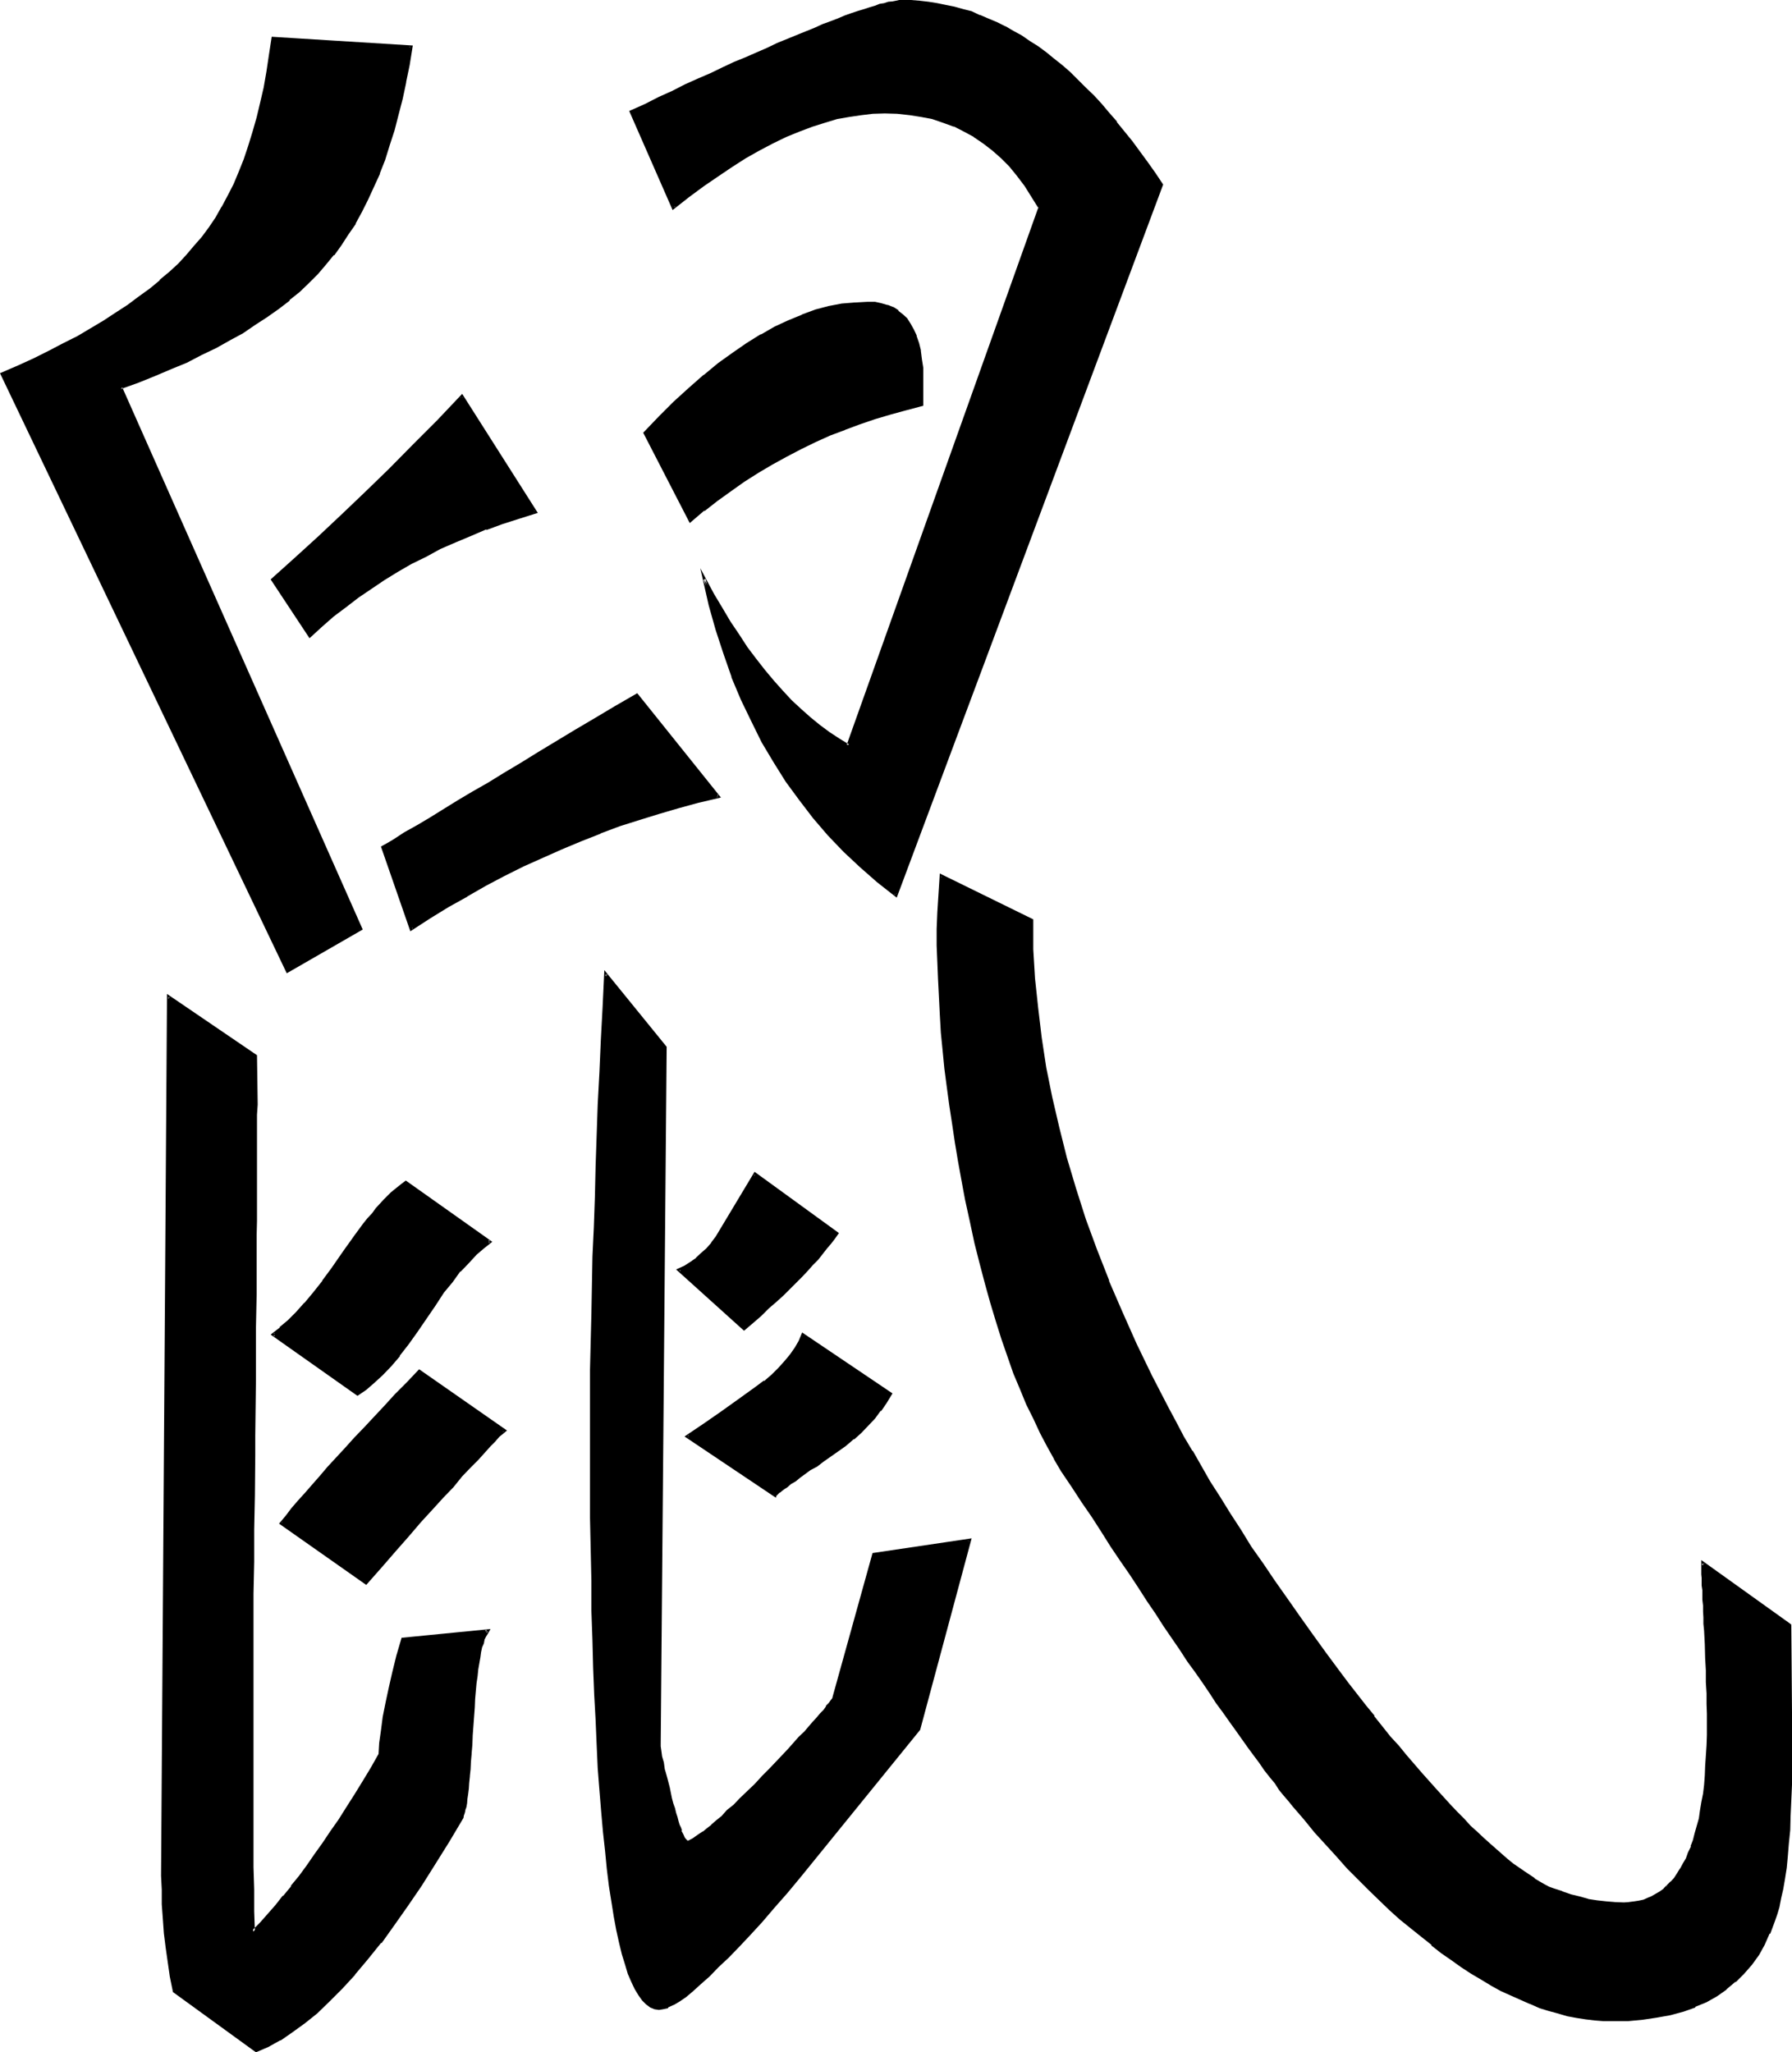 <?xml version="1.0" encoding="UTF-8" standalone="no"?>
<svg
   version="1.0"
   width="129.997mm"
   height="148.895mm"
   id="svg14"
   sodipodi:docname="Rat 2.wmf"
   xmlns:inkscape="http://www.inkscape.org/namespaces/inkscape"
   xmlns:sodipodi="http://sodipodi.sourceforge.net/DTD/sodipodi-0.dtd"
   xmlns="http://www.w3.org/2000/svg"
   xmlns:svg="http://www.w3.org/2000/svg">
  <sodipodi:namedview
     id="namedview14"
     pagecolor="#ffffff"
     bordercolor="#000000"
     borderopacity="0.25"
     inkscape:showpageshadow="2"
     inkscape:pageopacity="0.0"
     inkscape:pagecheckerboard="0"
     inkscape:deskcolor="#d1d1d1"
     inkscape:document-units="mm" />
  <defs
     id="defs1">
    <pattern
       id="WMFhbasepattern"
       patternUnits="userSpaceOnUse"
       width="6"
       height="6"
       x="0"
       y="0" />
  </defs>
  <path
     style="fill:#000000;fill-opacity:1;fill-rule:evenodd;stroke:none"
     d="m 115.104,376.128 23.136,16.128 -0.672,0.672 -0.768,0.768 -1.344,1.344 -1.248,1.248 -1.632,1.824 -1.824,1.92 -2.112,2.112 -2.208,2.592 -2.4,2.688 -2.784,2.88 -2.88,3.264 -3.264,3.552 -3.264,3.936 -3.648,4.032 -3.744,4.32 -4.032,4.512 -23.328,-16.128 1.536,-1.92 1.536,-2.016 1.824,-2.016 1.92,-2.112 1.92,-2.304 2.112,-2.4 2.112,-2.4 2.4,-2.592 2.496,-2.784 2.4,-2.784 2.688,-2.688 2.784,-2.88 2.88,-3.072 2.976,-3.264 3.168,-3.264 z m -4.704,73.344 23.328,-2.304 -0.48,0.48 -0.384,0.864 -0.288,0.96 -0.384,0.96 -0.288,1.248 -0.288,1.344 -0.384,1.44 -0.288,1.632 -0.192,1.632 -0.288,1.728 -0.192,2.112 -0.096,2.112 -0.384,2.208 -0.192,2.304 -0.096,2.592 -0.192,2.592 -0.192,2.592 -0.096,2.592 -0.192,2.208 -0.192,2.304 -0.096,2.112 -0.192,1.728 -0.192,1.824 -0.096,1.632 -0.192,1.44 -0.192,1.44 -0.096,1.152 -0.192,1.152 -0.192,0.768 -0.096,0.768 -0.384,0.48 -0.096,0.48 -3.936,6.72 -3.744,6.24 -3.648,5.856 -3.744,5.664 -3.744,5.184 -3.552,4.8 -3.552,4.512 -3.552,4.224 -3.552,3.744 -3.552,3.552 -3.36,3.168 -3.456,2.784 -3.36,2.4 -3.264,2.112 -3.168,1.824 -3.264,1.44 -22.464,-16.32 -0.672,-4.032 -0.576,-3.936 -0.48,-4.032 -0.576,-3.84 -0.288,-4.032 -0.288,-3.936 -0.192,-4.032 v -3.744 l 1.632,-241.056 23.904,16.128 v 13.44 2.784 11.616 l -0.192,3.168 v 7.008 3.552 3.744 3.84 7.968 l -0.096,4.128 v 4.224 4.512 l -0.192,4.512 v 4.704 4.704 4.992 4.896 l -0.192,5.088 v 5.376 5.376 5.472 l -0.096,5.472 v 9.408 l -0.192,8.832 v 8.736 8.736 l -0.192,8.256 v 8.064 29.952 6.912 l 0.192,6.624 v 6.432 6.144 l 0.192,6.048 v 5.568 l 2.016,-2.208 2.304,-2.4 2.112,-2.496 2.112,-2.592 2.208,-2.688 2.112,-2.784 2.112,-2.88 2.304,-2.88 2.112,-3.072 2.208,-3.264 2.112,-3.36 2.304,-3.264 2.112,-3.552 2.208,-3.552 2.304,-3.744 2.208,-3.84 0.192,-3.264 0.48,-3.36 0.48,-3.552 0.672,-3.936 0.96,-4.032 0.96,-4.32 1.152,-4.512 z m 208.032,-398.688 -72.768,194.688 -4.8,-3.84 -4.704,-4.224 -4.512,-4.128 -4.416,-4.608 -4.032,-4.608 -3.744,-4.896 -3.648,-5.184 -3.456,-5.184 -3.072,-5.664 -3.072,-5.568 -2.688,-6.048 -2.4,-5.952 -2.496,-6.432 -2.112,-6.528 -1.728,-6.72 -1.632,-7.008 2.112,4.032 2.208,3.936 2.496,3.84 2.208,3.552 2.496,3.36 2.208,3.264 2.592,3.072 2.4,3.072 2.496,2.784 2.496,2.592 2.496,2.4 2.592,2.208 2.592,2.112 2.688,2.016 2.592,1.728 2.784,1.632 52.512,-147.552 -1.824,-3.264 -2.112,-2.88 -2.016,-2.784 -2.112,-2.592 -2.304,-2.4 -2.4,-2.112 -2.592,-1.92 -2.592,-1.728 -2.784,-1.632 -2.688,-1.344 -2.976,-1.056 -3.072,-1.056 -3.072,-0.576 -3.168,-0.48 -3.456,-0.384 -3.36,-0.096 -3.264,0.096 -3.168,0.384 -3.264,0.48 -3.36,0.576 -3.552,1.056 -3.456,1.056 -3.552,1.344 -3.648,1.632 -3.552,1.728 -3.744,1.92 -3.744,2.112 -3.84,2.4 -3.936,2.592 -3.84,2.784 -4.032,2.88 -4.032,3.264 -11.616,-26.304 4.032,-1.824 3.648,-1.92 3.744,-1.632 3.552,-1.632 3.552,-1.728 3.456,-1.44 3.36,-1.632 3.072,-1.344 3.072,-1.44 3.072,-1.248 2.88,-1.344 2.784,-1.248 2.592,-1.152 2.592,-0.96 2.592,-1.152 2.4,-0.96 2.208,-0.768 2.112,-1.056 2.112,-0.768 1.92,-0.672 1.824,-0.576 1.728,-0.672 1.824,-0.672 1.44,-0.48 1.44,-0.288 1.344,-0.48 1.248,-0.384 1.152,-0.096 0.96,-0.384 1.152,-0.192 h 0.672 0.768 2.4 l 2.4,0.192 2.304,0.192 2.4,0.48 2.496,0.288 2.208,0.672 2.4,0.48 2.304,0.768 2.4,0.864 2.304,0.96 2.208,0.96 2.304,1.152 2.208,1.248 2.304,1.344 2.304,1.44 2.016,1.44 2.304,1.824 2.304,1.536 2.016,1.824 2.304,1.92 2.112,2.112 2.208,2.112 2.112,2.112 2.112,2.4 2.112,2.4 2.112,2.496 2.112,2.496 2.112,2.784 2.112,2.784 1.92,2.88 2.112,3.072 z m -65.856,55.584 v 4.704 l -4.32,0.96 -4.224,1.152 -4.128,1.248 -4.224,1.44 -4.032,1.536 -4.224,1.728 -4.032,1.824 -4.032,1.92 -3.936,1.92 -3.84,2.304 -3.84,2.208 -3.744,2.4 -3.744,2.592 -3.744,2.592 -3.648,2.784 -3.552,3.072 -12.48,-24.096 4.224,-4.224 4.032,-4.032 4.032,-3.744 4.032,-3.552 4.032,-3.168 3.936,-2.976 3.84,-2.496 3.84,-2.496 3.744,-1.92 3.84,-1.92 3.552,-1.44 3.744,-1.344 3.552,-0.96 3.744,-0.672 3.552,-0.48 3.36,-0.096 2.016,0.096 1.728,0.384 1.632,0.288 1.44,0.768 1.248,0.864 1.344,0.96 1.152,1.152 0.96,1.248 0.768,1.632 0.864,1.824 0.576,1.728 0.48,2.112 0.192,2.304 0.288,2.4 v 2.592 z m 238.272,339.168 v 24 5.28 l 0.096,4.992 -0.096,4.896 v 4.704 l -0.192,4.32 -0.192,4.224 -0.096,3.84 -0.384,3.744 -0.288,3.36 -0.288,3.264 -0.384,2.88 -0.48,2.976 -0.48,2.4 -0.672,2.4 -0.576,2.112 -0.672,1.728 -1.344,3.456 -1.44,3.072 -1.632,2.688 -1.92,2.784 -1.92,2.304 -2.304,2.208 -2.4,2.112 -2.688,1.824 -2.784,1.536 -3.072,1.344 -3.264,1.152 -3.552,0.96 -3.552,0.768 -3.84,0.48 -4.032,0.384 -4.224,0.096 -2.4,-0.096 -2.4,-0.192 -2.592,-0.192 -2.496,-0.48 -2.4,-0.48 -2.592,-0.672 -2.592,-0.768 -2.592,-0.768 -2.592,-1.056 -2.592,-1.056 -2.592,-1.152 -2.688,-1.44 -2.592,-1.344 -2.784,-1.632 -2.592,-1.536 -2.688,-1.824 -2.784,-1.92 -2.688,-2.112 -2.976,-1.92 -2.688,-2.4 -2.784,-2.304 -2.88,-2.4 -2.976,-2.592 -2.688,-2.784 -2.88,-2.688 -3.072,-2.976 -2.976,-3.072 -2.88,-3.168 -2.88,-3.264 -3.072,-3.36 -2.976,-3.552 -3.072,-3.552 -1.056,-1.536 -1.344,-1.44 -1.152,-1.632 -1.248,-1.536 -1.44,-1.824 -1.44,-1.92 -1.344,-1.92 -1.632,-2.112 -1.632,-2.112 -1.536,-2.304 -1.632,-2.4 -1.824,-2.4 -1.728,-2.4 -1.92,-2.784 -1.824,-2.784 -1.92,-2.688 -2.112,-2.976 -1.92,-3.072 -2.112,-3.072 -2.304,-3.168 -2.208,-3.264 -2.304,-3.36 -2.208,-3.552 -2.496,-3.552 -2.4,-3.744 -2.592,-3.84 -2.592,-3.744 -2.4,-4.032 -2.784,-4.032 -2.688,-4.224 -2.784,-4.224 -2.688,-4.32 -2.112,-3.264 -2.016,-3.552 -1.92,-3.552 -1.728,-3.84 -1.824,-4.128 -1.728,-4.032 -1.824,-4.32 -1.632,-4.704 -1.632,-4.704 -1.536,-4.8 -1.632,-5.184 -1.44,-5.184 -1.344,-5.472 -1.44,-5.664 -1.248,-5.856 -1.344,-5.952 -0.96,-5.376 -0.96,-5.088 -0.96,-5.184 -0.864,-5.184 -0.576,-4.992 -0.672,-5.184 -0.672,-4.992 -0.48,-4.896 -0.48,-4.992 -0.48,-4.896 -0.48,-9.504 -0.192,-4.704 v -4.608 -4.608 -4.608 l 0.864,-10.08 24.672,12.48 0.192,7.872 0.288,7.968 0.864,8.256 0.96,8.064 1.248,8.064 1.632,8.256 1.92,8.256 2.112,8.256 2.592,8.352 2.592,8.544 3.072,8.448 3.36,8.544 3.744,8.544 3.936,8.736 4.128,8.736 4.416,8.736 2.112,3.84 2.208,4.032 2.304,4.128 2.4,4.128 2.592,4.224 2.784,4.32 2.688,4.416 2.976,4.512 2.88,4.512 3.168,4.704 3.264,4.896 3.264,4.8 3.552,4.896 3.552,4.992 3.744,4.992 3.648,5.184 2.496,3.168 2.4,3.072 2.208,2.976 2.304,2.88 2.208,2.784 2.304,2.688 2.304,2.784 2.112,2.592 4.128,4.8 4.032,4.512 2.016,2.112 1.92,2.112 1.728,1.92 1.92,2.016 1.824,1.728 1.824,1.824 1.728,1.536 1.824,1.632 1.536,1.44 1.632,1.536 1.632,1.248 1.632,1.344 3.072,2.208 1.248,0.96 1.44,0.864 1.536,0.768 1.248,0.768 1.344,0.672 1.248,0.48 2.304,0.96 2.4,0.864 2.4,0.576 2.4,0.576 2.496,0.48 2.4,0.288 2.4,0.192 h 2.592 1.44 l 1.344,-0.192 1.44,-0.192 1.248,-0.48 1.152,-0.288 1.152,-0.48 1.248,-0.864 0.96,-0.576 1.152,-0.864 0.96,-0.96 0.96,-0.96 0.96,-1.152 1.056,-1.152 0.768,-1.248 0.768,-1.44 0.864,-1.44 0.672,-1.632 0.576,-1.632 0.672,-1.728 0.48,-2.016 0.96,-4.032 0.48,-2.208 0.384,-2.304 0.288,-2.4 0.288,-2.4 0.384,-2.592 0.096,-2.592 0.192,-2.784 0.192,-2.88 v -2.88 -3.072 -2.592 -2.784 l -0.192,-2.88 V 461.28 L 468,458.016 v -3.36 l -0.096,-3.744 -0.192,-3.744 -0.192,-1.92 v -1.728 l -0.096,-1.632 -0.192,-1.632 v -1.632 -1.248 l -0.192,-1.344 v -1.248 l -0.096,-1.152 v -0.96 -0.96 -0.864 -0.672 -1.536 z m -364.224,-336.864 20.16,31.776 -4.704,1.344 -4.32,1.44 -4.512,1.632 -4.224,1.728 -4.224,1.824 -4.224,1.728 -3.84,2.112 -4.032,2.112 -3.744,2.112 -3.744,2.208 -3.648,2.496 -3.552,2.4 -3.456,2.592 -3.168,2.592 -3.456,2.688 -3.072,2.976 -9.984,-15.552 6.24,-5.664 6.528,-5.76 6.432,-6.144 6.432,-6.144 6.528,-6.336 6.432,-6.624 6.624,-6.624 z m 47.904,81.888 22.464,27.84 -5.472,1.248 -5.472,1.44 -5.472,1.632 -5.376,1.632 -5.28,1.92 -5.376,1.92 -5.28,2.112 -5.376,2.112 -5.376,2.4 -5.088,2.496 -5.184,2.592 -5.184,2.688 -5.184,2.784 -4.992,3.072 -5.184,3.072 -4.992,3.168 -7.776,-22.464 1.632,-0.768 1.44,-0.96 3.072,-1.92 3.36,-2.016 3.552,-2.016 3.744,-2.304 3.84,-2.304 4.224,-2.496 4.224,-2.496 4.32,-2.688 4.704,-2.784 4.896,-2.88 4.8,-2.976 5.184,-3.168 5.376,-3.072 5.664,-3.456 z m -99.648,-180 37.824,2.4 -0.864,4.896 -0.768,4.608 -1.152,4.608 -0.96,4.32 -1.152,4.224 -1.248,4.224 -1.44,3.84 -1.344,3.744 -1.632,3.648 -1.632,3.456 -1.536,3.36 -1.824,3.264 -1.92,3.072 -1.92,2.688 -1.92,2.784 -2.304,2.592 -2.304,2.592 -2.4,2.4 -2.592,2.4 -2.688,2.304 -2.976,2.208 -3.072,2.304 -3.168,2.304 -3.456,2.016 -3.552,2.112 -3.84,2.112 -3.936,1.92 -4.032,2.016 -4.128,1.92 -4.512,1.92 -4.608,1.824 -4.8,1.728 65.76,148.32 L 78.72,266.4 0.576,102.528 l 4.512,-2.016 4.32,-1.92 4.032,-2.112 4.032,-1.92 3.936,-2.112 3.648,-2.112 3.552,-2.016 3.456,-2.304 3.168,-2.112 3.072,-2.208 2.976,-2.304 2.688,-2.304 2.592,-2.208 2.592,-2.304 2.304,-2.4 2.112,-2.4 2.112,-2.592 1.92,-2.592 1.728,-2.784 1.824,-2.88 1.632,-3.072 1.536,-3.264 1.536,-3.36 1.44,-3.36 1.152,-3.744 1.248,-3.936 0.96,-3.84 1.152,-4.032 0.96,-4.224 0.768,-4.32 0.672,-4.512 z m 132.192,311.424 22.464,16.128 -0.96,1.248 -0.96,1.536 -1.152,1.248 -2.4,2.88 -1.536,1.632 -1.44,1.44 -1.44,1.632 -1.632,1.824 -1.728,1.632 -1.824,1.728 -1.92,1.824 -2.112,1.728 -1.92,2.112 -2.304,1.728 -2.208,2.112 -17.76,-16.32 1.728,-0.768 1.44,-0.96 1.632,-1.152 1.44,-1.248 1.44,-1.344 1.344,-1.632 1.248,-1.728 1.344,-1.824 z m 13.056,43.968 24.096,16.32 -1.44,2.208 -1.632,2.112 -1.632,2.112 -1.728,2.112 -2.016,1.728 -1.92,1.824 -2.112,1.728 -2.208,1.632 -2.112,1.344 -1.92,1.248 -1.824,1.344 -1.632,1.056 -1.536,1.152 -1.344,0.96 -1.248,0.96 -1.152,0.864 -0.96,0.576 -0.96,0.672 -0.672,0.672 -0.672,0.288 -0.48,0.48 -0.288,0.384 -0.192,0.288 -24.096,-16.128 4.704,-3.072 4.704,-3.456 4.8,-3.168 4.896,-3.552 2.208,-1.632 2.112,-1.824 1.92,-1.92 1.632,-1.728 1.44,-1.824 1.344,-1.92 1.152,-1.92 z m 19.392,60.192 26.4,-3.84 -14.112,51.84 -32.448,40.224 -3.744,4.416 -3.552,4.032 -3.36,3.84 -3.264,3.552 -3.072,3.264 -2.88,3.072 -2.592,2.592 -2.592,2.4 -2.304,2.112 -2.208,1.92 -2.016,1.536 -1.728,1.248 -1.632,0.96 -1.44,0.864 -1.152,0.48 h -1.152 -1.056 l -1.152,-0.48 -0.96,-0.864 -1.152,-0.96 -0.96,-1.44 -0.96,-1.632 -0.96,-1.92 -0.864,-2.304 -0.768,-2.4 -0.864,-2.88 -0.768,-3.264 -0.768,-3.36 -0.672,-3.744 -0.672,-4.032 -0.672,-4.416 -0.576,-4.512 -0.48,-4.992 -0.672,-5.184 -0.48,-5.472 -0.384,-5.856 -0.48,-6.144 -0.288,-6.432 -0.48,-6.816 -0.288,-6.912 -0.192,-7.296 -0.288,-7.584 -0.192,-8.064 -0.192,-8.256 -0.096,-8.352 v -8.928 l -0.192,-9.024 v -9.408 -7.296 l 0.192,-7.392 v -7.392 l 0.096,-7.68 0.192,-7.68 0.192,-7.776 0.096,-7.968 0.192,-8.064 0.288,-8.256 0.384,-8.352 0.288,-8.448 0.288,-8.544 0.384,-8.928 0.48,-8.832 0.48,-8.928 0.48,-9.024 16.128,20.064 -1.632,190.848 0.192,0.768 v 1.344 l 0.288,1.44 0.384,1.728 0.48,2.016 0.48,2.4 0.672,2.592 0.768,2.688 0.288,1.44 0.384,1.536 0.288,1.056 0.384,1.344 0.48,0.96 0.096,0.96 0.384,0.96 0.288,0.864 0.288,0.576 0.384,0.672 0.096,0.48 0.384,0.48 0.096,0.384 0.384,0.096 0.192,0.192 h 0.096 0.48 l 0.48,-0.288 0.864,-0.384 0.576,-0.48 1.056,-0.48 0.96,-0.768 1.056,-0.96 1.344,-1.056 1.248,-1.248 1.632,-1.344 1.44,-1.44 1.824,-1.536 1.728,-1.824 2.016,-1.824 2.016,-1.92 2.112,-2.208 2.016,-1.92 1.728,-2.016 1.824,-1.728 1.536,-1.824 1.536,-1.632 1.44,-1.536 1.248,-1.536 1.344,-1.248 1.056,-1.248 1.152,-1.344 0.96,-1.152 0.864,-1.056 0.768,-1.056 0.864,-0.768 0.576,-0.768 0.48,-0.672 z m -128.256,-101.952 23.04,16.32 -1.92,1.44 -2.112,2.016 -2.112,2.016 -2.112,2.496 -2.208,2.688 -2.4,3.072 -2.496,3.456 -2.4,3.648 -2.4,3.744 -2.4,3.36 -2.496,3.072 -2.208,2.784 -2.4,2.4 -2.304,2.112 -2.112,1.92 -2.208,1.536 -23.136,-16.32 2.112,-1.632 2.208,-2.016 2.304,-2.208 2.208,-2.592 2.496,-2.88 2.592,-3.072 2.4,-3.456 2.592,-3.648 1.248,-2.016 1.344,-1.728 1.248,-1.824 1.152,-1.536 1.152,-1.632 1.152,-1.44 1.056,-1.344 1.152,-1.248 1.152,-1.344 1.152,-1.152 0.96,-0.96 0.96,-0.96 0.96,-0.96 0.96,-0.672 0.768,-0.768 z"
     id="path1" />
  <path
     style="fill:#000000;fill-opacity:1;fill-rule:evenodd;stroke:none"
     d="m 110.88,449.568 -0.48,0.384 23.328,-2.4 -0.48,-0.672 -0.384,0.672 -0.288,0.768 -0.48,0.96 -0.384,1.152 -0.288,1.152 -0.288,1.248 -0.192,1.44 -0.288,1.632 -0.384,1.632 -0.096,1.92 -0.384,1.92 -0.192,2.112 -0.288,2.304 -0.192,2.4 v 2.592 l -0.288,2.592 v 2.592 l -0.288,2.4 v 0.192 2.208 l -0.192,2.112 -0.288,2.112 v 0.192 1.728 l -0.192,1.824 -0.192,1.632 -0.096,1.44 -0.192,1.248 -0.288,1.344 -0.192,0.96 -0.192,0.96 v -0.192 l -0.096,0.864 -0.192,0.576 -0.192,0.48 v -0.096 l -3.84,6.432 -3.744,6.336 -3.744,5.952 -3.84,5.472 -3.552,5.184 -3.744,4.992 h 0.192 l -3.552,4.416 -3.552,4.224 -3.552,3.84 -3.552,3.36 -3.456,3.264 h 0.192 l -3.36,2.784 -3.456,2.4 -3.168,2.112 -3.264,1.728 -3.264,1.44 h 0.48 L 48,545.568 l 0.192,0.384 -0.768,-4.032 -0.48,-4.032 -0.672,-4.032 -0.288,-3.936 -0.576,-3.84 -0.096,-3.936 -0.192,-4.032 v -3.744 l 1.44,-241.056 -0.576,0.288 24,16.32 -0.288,-0.48 v 13.44 2.784 11.616 3.168 7.008 l -0.192,3.552 v 3.744 3.84 7.968 4.128 4.224 l -0.096,9.024 v 4.704 l -0.192,4.704 v 4.992 l -0.192,15.36 v 5.376 10.944 l -0.096,9.408 -0.192,8.832 v 8.736 8.736 l -0.192,16.32 V 492 l 0.192,13.536 v 6.432 6.144 l 0.192,6.048 0.096,6.624 2.784,-2.976 2.208,-2.4 2.016,-2.4 2.208,-2.592 2.112,-2.784 h 0.192 l 2.112,-2.688 2.112,-2.976 2.208,-2.88 2.112,-3.264 2.304,-3.168 2.208,-3.264 2.112,-3.36 2.112,-3.456 2.208,-3.648 2.304,-3.744 2.304,-3.936 0.288,-3.168 0.288,-3.552 0.672,-3.552 0.672,-3.936 0.768,-4.032 v 0.192 l 0.96,-4.416 1.344,-4.512 1.248,-4.704 -0.768,-0.48 -1.44,4.896 -1.152,4.704 -0.96,4.224 -0.864,4.032 -0.768,3.84 -0.48,3.744 -0.48,3.36 -0.192,3.264 v -0.192 l -2.112,3.744 -2.208,3.648 -2.304,3.744 -2.208,3.456 -2.112,3.36 -2.304,3.264 -2.112,3.168 -2.208,3.072 -2.112,3.072 -2.112,2.88 -2.304,2.784 h 0.192 l -2.304,2.784 v -0.192 l -2.016,2.592 -2.112,2.4 -2.112,2.4 -2.304,2.304 0.864,0.288 -0.192,-5.568 v -6.048 l -0.192,-6.144 V 505.536 492 v -29.952 -16.32 -8.736 l 0.192,-8.736 v -8.832 l 0.192,-9.408 0.096,-10.944 v -5.376 l 0.192,-15.36 v -4.992 -4.704 -4.704 l 0.192,-9.024 v -4.224 -4.128 -7.968 l 0.096,-3.84 v -3.744 -3.552 -7.008 -3.168 -11.616 l 0.192,-2.784 -0.192,-13.536 -24.672,-16.8 -1.632,241.824 0.192,3.744 v 4.032 l 0.288,3.936 0.288,4.032 0.48,3.84 0.576,4.032 0.576,4.032 0.864,4.224 22.752,16.512 3.36,-1.44 3.264,-1.824 h 0.192 l 3.168,-2.208 3.456,-2.496 3.36,-2.688 3.36,-3.264 3.552,-3.552 3.456,-3.744 v -0.096 l 3.552,-4.224 3.552,-4.416 h 0.192 l 3.552,-4.992 3.648,-5.184 3.744,-5.472 3.744,-5.952 3.84,-6.144 3.936,-6.624 v -0.192 l 0.096,-0.48 0.192,-0.48 0.192,-0.768 v -0.192 l 0.288,-0.768 0.192,-1.056 0.096,-1.248 0.192,-1.248 0.192,-1.536 0.096,-1.536 0.192,-1.824 v -0.192 l 0.192,-1.728 0.096,-2.112 0.192,-2.112 v -0.192 l 0.192,-2.208 0.096,-2.4 v -0.192 l 0.192,-2.592 0.192,-2.592 0.192,-2.592 0.096,-2.304 0.192,-2.208 0.192,-2.112 0.288,-1.92 0.192,-1.92 0.288,-1.632 0.288,-1.632 0.192,-1.44 0.288,-1.344 0.48,-1.056 0.192,-1.056 0.384,-0.768 0.48,-0.768 0.768,-1.344 -24.384,2.4 z"
     id="path2" />
  <path
     style="fill:#000000;fill-opacity:1;fill-rule:evenodd;stroke:none"
     d="m 318.048,50.976 -0.096,-0.384 -72.768,194.784 0.768,-0.384 -4.992,-3.648 h 0.192 l -4.704,-4.032 -4.512,-4.416 -4.32,-4.512 -4.032,-4.704 0.096,0.192 -3.84,-4.896 -3.552,-5.088 -3.456,-5.376 -3.168,-5.472 -2.976,-5.664 -2.688,-5.952 -2.592,-6.144 v 0.096 l -2.304,-6.432 -2.112,-6.432 -1.728,-6.816 -1.824,-7.008 -0.576,0.384 2.112,4.224 2.208,3.84 2.4,3.744 2.304,3.552 2.208,3.552 2.496,3.168 2.4,3.072 h 0.192 l 2.4,2.976 v 0.096 l 2.4,2.784 2.592,2.592 2.592,2.4 2.4,2.304 h 0.192 l 2.592,2.112 2.592,1.92 2.688,1.728 3.264,2.016 52.704,-148.416 -1.92,-3.168 -2.016,-3.072 -2.208,-2.784 -2.112,-2.592 -2.4,-2.4 -2.304,-2.112 h -0.096 l -2.496,-1.92 -2.688,-1.824 -2.784,-1.632 -2.784,-1.248 v -0.192 l -2.88,-1.152 -3.072,-0.768 -3.264,-0.768 -3.168,-0.48 -3.264,-0.384 h -0.192 -3.36 -3.264 l -3.168,0.384 -3.456,0.48 -3.36,0.768 -3.36,0.768 -3.552,1.152 -3.552,1.44 -3.744,1.632 -3.552,1.824 -3.744,1.92 -3.744,2.112 H 204 l -3.744,2.208 -3.84,2.592 -3.936,2.784 -4.032,3.072 -4.032,3.264 0.672,0.096 -11.616,-26.304 -0.192,0.48 3.84,-1.824 3.744,-1.728 3.744,-1.824 3.552,-1.536 3.552,-1.632 3.36,-1.632 3.456,-1.44 3.072,-1.44 3.072,-1.536 3.072,-1.248 2.88,-1.248 2.688,-1.152 2.784,-1.152 2.592,-1.152 2.4,-0.96 2.496,-0.96 2.208,-0.96 2.112,-0.864 2.112,-0.768 1.92,-0.672 1.824,-0.768 1.728,-0.48 1.632,-0.672 1.632,-0.48 1.44,-0.48 1.248,-0.288 1.344,-0.384 1.152,-0.288 0.96,-0.192 0.96,-0.096 0.768,-0.192 h -0.096 0.768 l 2.4,0.192 h 2.4 H 252 l 2.4,0.288 2.4,0.288 2.304,0.48 2.4,0.48 2.304,0.672 2.208,0.864 2.4,0.768 h -0.096 l 2.208,0.768 2.496,1.152 2.208,1.152 2.112,1.248 h 0.192 l 2.208,1.152 h -0.096 l 2.208,1.44 2.304,1.632 2.208,1.632 2.112,1.824 v -0.192 l 2.304,1.728 h -0.192 l 2.304,2.016 2.112,1.92 2.208,2.208 2.112,2.112 2.112,2.4 2.112,2.496 2.112,2.4 2.112,2.592 2.016,2.592 2.112,2.88 1.92,2.88 2.112,2.976 2.112,3.072 0.864,-0.384 -2.112,-3.168 -2.112,-2.976 -2.112,-2.88 -2.112,-2.88 -2.112,-2.592 -2.112,-2.592 v -0.192 l -2.112,-2.4 -2.016,-2.4 L 300,26.208 297.696,24 l -2.112,-2.112 -2.112,-2.112 -2.208,-1.92 -2.304,-1.824 -2.112,-1.728 -2.208,-1.632 -2.304,-1.44 -2.208,-1.536 -2.304,-1.248 -2.112,-1.248 h -0.096 l -2.304,-1.152 -2.304,-0.96 -2.208,-0.96 h -0.192 l -2.208,-1.056 -2.304,-0.576 -2.4,-0.672 -2.4,-0.48 -2.304,-0.48 -2.4,-0.384 -2.496,-0.288 -2.4,-0.192 h -2.4 -0.768 l -0.864,0.192 -0.96,0.192 -1.152,0.096 -1.152,0.384 -1.248,0.192 -1.152,0.48 -1.632,0.48 -1.44,0.48 -1.632,0.48 -1.728,0.576 -1.92,0.672 -2.016,0.864 -2.016,0.768 -2.112,0.768 -2.304,1.056 -2.4,0.96 -2.592,1.056 -2.592,1.056 -2.592,1.056 -2.784,1.344 -2.88,1.248 -3.072,1.344 -3.072,1.248 -3.072,1.44 -3.36,1.632 -3.36,1.44 -3.648,1.632 -3.552,1.824 -3.648,1.632 -3.744,1.92 -4.32,1.92 11.904,27.168 4.512,-3.552 4.032,-2.976 3.936,-2.688 3.84,-2.592 3.744,-2.4 3.744,-2.112 3.648,-1.92 3.744,-1.824 3.552,-1.44 3.552,-1.344 3.36,-1.056 3.456,-1.056 3.36,-0.576 3.264,-0.48 3.168,-0.384 3.264,-0.096 3.36,0.096 3.456,0.384 3.072,0.48 3.072,0.576 3.072,1.056 2.88,1.056 v -0.096 l 2.784,1.44 2.688,1.44 h -0.096 l 2.688,1.824 2.496,1.92 2.4,2.112 2.208,2.208 2.112,2.592 2.112,2.784 1.92,3.072 1.92,3.072 v -0.384 l -52.608,147.552 0.768,-0.096 -2.688,-1.632 -2.784,-1.824 -2.592,-1.92 -2.592,-2.112 -2.592,-2.304 -2.592,-2.4 -2.4,-2.592 -2.4,-2.688 -2.496,-2.976 -2.4,-3.072 -2.4,-3.168 -2.304,-3.552 -2.4,-3.552 -2.208,-3.744 -2.304,-3.84 -3.744,-7.008 2.304,10.176 1.92,6.816 2.112,6.432 2.208,6.336 v 0.192 l 2.592,6.144 2.784,5.76 2.88,5.856 3.264,5.472 3.36,5.376 3.744,5.088 3.744,4.896 4.032,4.704 4.32,4.512 4.512,4.224 4.704,4.128 5.376,4.224 73.056,-195.552 z"
     id="path3" />
  <path
     style="fill:#000000;fill-opacity:1;fill-rule:evenodd;stroke:none"
     d="m 252.288,111.072 0.288,-0.48 -4.32,0.96 -4.32,1.248 -4.224,1.344 -4.224,1.248 -4.032,1.632 h -0.192 l -4.032,1.632 -4.032,1.824 -4.032,1.92 -3.84,2.112 -3.936,2.016 h -0.096 l -3.744,2.496 -3.936,2.208 -3.648,2.592 -3.744,2.784 -3.552,2.688 -3.744,3.072 h 0.672 l -12.288,-23.904 -0.192,0.48 4.224,-4.128 4.032,-4.032 4.032,-3.744 4.032,-3.552 3.936,-3.264 v 0.192 l 4.032,-3.072 3.744,-2.592 3.84,-2.304 3.84,-2.112 3.744,-1.92 3.552,-1.44 v 0.192 l 3.744,-1.344 3.552,-0.96 3.552,-0.672 3.552,-0.48 3.36,-0.096 2.016,0.096 h -0.192 l 1.728,0.192 1.632,0.48 h -0.096 l 1.536,0.672 1.344,0.768 v -0.096 l 1.152,0.96 1.056,1.248 V 87.84 l 0.96,1.44 0.864,1.44 0.672,1.728 v -0.096 l 0.576,1.92 0.48,2.112 0.384,2.208 0.096,2.304 0.192,2.592 v 7.584 l 0.864,0.192 v -7.776 -2.592 l -0.384,-2.4 -0.288,-2.304 V 96 L 252,94.08 251.328,92.16 v -0.192 l -0.768,-1.632 -0.864,-1.536 -0.96,-1.536 -1.152,-1.056 -1.248,-0.96 v -0.192 l -1.344,-0.864 h -0.096 l -1.44,-0.576 h -0.192 l -1.632,-0.48 -1.728,-0.384 h -2.016 l -3.36,0.192 h -0.192 l -3.552,0.288 -3.552,0.672 -3.648,0.96 -3.648,1.344 -0.096,0.096 -3.744,1.536 -3.744,1.728 -3.648,2.112 h -0.192 l -3.84,2.4 -3.744,2.592 -4.032,2.88 -3.936,3.264 h -0.096 l -4.032,3.552 -4.128,3.744 -4.032,4.032 -4.32,4.512 12.768,24.768 4.032,-3.456 v 0.192 l 3.552,-2.784 3.744,-2.688 3.648,-2.592 3.936,-2.496 3.744,-2.208 3.84,-2.112 4.032,-2.112 3.936,-1.92 4.032,-1.824 4.128,-1.536 h -0.096 l 4.128,-1.536 4.224,-1.44 4.224,-1.248 4.224,-1.152 4.704,-1.248 z"
     id="path4" />
  <path
     style="fill:#000000;fill-opacity:1;fill-rule:evenodd;stroke:none"
     d="m 490.464,445.92 -0.096,-0.384 v 24 l 0.096,10.272 v 4.896 l -0.096,4.704 v 4.32 l -0.384,4.224 -0.096,3.84 -0.192,3.744 v -0.192 l -0.288,3.552 -0.48,3.072 -0.384,3.072 -0.48,2.784 -0.48,2.592 -0.672,2.208 -0.48,2.112 -0.576,1.824 -1.344,3.168 -1.44,3.072 -1.632,2.784 -1.92,2.784 h 0.192 l -2.112,2.4 -2.304,2.112 -2.4,2.112 V 544.8 l -2.592,1.92 -2.784,1.632 -3.072,1.248 v -0.096 l -3.168,1.248 -3.456,0.864 -3.552,0.768 -3.84,0.48 -4.032,0.384 -4.224,0.096 h -2.4 l -2.4,-0.288 -2.496,-0.192 -2.4,-0.48 -2.592,-0.48 -2.4,-0.672 -2.592,-0.576 -2.592,-1.056 -2.592,-0.96 v 0.192 l -2.592,-1.152 -2.592,-1.152 -2.592,-1.44 -2.688,-1.44 h 0.096 l -2.688,-1.44 -2.784,-1.728 -2.784,-1.824 -2.496,-1.824 -2.976,-2.016 -2.688,-2.112 v 0.096 l -2.784,-2.208 -2.88,-2.4 h 0.096 l -2.88,-2.496 -2.88,-2.592 -2.976,-2.688 -2.688,-2.784 -3.072,-2.88 -2.88,-3.072 -2.976,-3.264 -2.88,-3.168 -3.072,-3.456 -2.88,-3.36 -3.072,-3.744 v 0.192 l -1.344,-1.44 -1.152,-1.44 h 0.192 l -1.248,-1.632 -1.344,-1.824 -1.44,-1.728 -1.248,-1.824 -1.536,-2.112 -1.536,-1.92 -1.536,-2.304 -1.536,-2.208 -1.824,-2.304 -1.728,-2.4 -1.824,-2.592 -1.728,-2.592 -2.016,-2.688 -1.92,-2.976 -1.92,-2.88 -2.112,-2.88 -2.112,-3.264 -2.208,-3.072 -2.112,-3.36 -2.304,-3.456 -2.4,-3.36 -2.4,-3.744 -2.496,-3.648 -2.4,-3.744 -2.592,-3.936 -2.592,-4.032 -2.592,-4.032 -2.88,-4.032 -2.784,-4.32 -2.688,-4.224 -2.112,-3.36 v 0.096 l -1.92,-3.552 -1.824,-3.552 -1.92,-3.84 -1.728,-4.032 -1.824,-4.032 -1.632,-4.416 -1.728,-4.512 -1.632,-4.8 -1.44,-4.896 -1.632,-4.992 -1.44,-5.376 -1.44,-5.472 -1.344,-5.664 -1.248,-5.76 v 0.096 l -1.344,-5.952 -1.152,-5.376 -0.96,-5.28 -0.768,-4.992 -0.864,-5.184 -0.768,-5.184 -0.672,-4.992 -0.576,-4.992 -0.48,-5.088 -0.576,-4.8 -0.288,-4.896 -0.48,-9.504 -0.192,-4.704 -0.096,-4.608 v -4.608 l 0.096,-4.608 0.672,-9.888 -0.48,0.288 24.768,12.288 -0.384,-0.288 0.192,7.872 0.48,7.968 v 0.096 l 0.672,8.16 1.056,8.064 1.344,8.064 1.632,8.256 v 0.192 l 1.728,8.16 2.304,8.256 2.4,8.448 2.784,8.544 3.072,8.448 3.168,8.544 h 0.192 l 3.552,8.544 3.84,8.736 4.224,8.736 4.512,8.736 2.112,3.84 2.304,4.032 2.208,4.032 v 0.192 l 2.496,4.032 2.592,4.224 2.592,4.32 2.88,4.512 2.688,4.416 3.072,4.704 3.072,4.608 3.264,4.704 3.36,4.896 3.456,4.8 3.648,5.184 3.744,4.992 3.744,5.184 2.4,3.072 2.4,3.072 2.304,3.072 2.304,2.784 2.4,2.88 2.112,2.784 2.208,2.592 2.112,2.496 v 0.192 l 4.224,4.896 4.032,4.512 3.84,4.224 2.016,1.92 1.728,1.92 1.824,1.728 1.728,1.824 1.824,1.632 1.728,1.632 1.632,1.44 1.632,1.44 h 0.192 l 1.536,1.248 1.44,1.344 3.168,2.208 1.44,1.056 1.44,0.96 1.44,0.768 1.248,0.672 1.344,0.672 1.248,0.576 2.304,0.96 h 0.192 l 2.208,0.864 2.4,0.48 2.496,0.672 2.592,0.48 2.4,0.096 2.4,0.384 h 2.592 1.44 l 1.44,-0.192 1.344,-0.288 1.248,-0.384 1.344,-0.48 1.248,-0.48 1.152,-0.672 1.152,-0.576 1.152,-0.96 0.288,-1.632 -0.96,0.96 h 0.096 l -1.056,0.768 -1.152,0.672 -1.152,0.672 -1.152,0.48 -1.056,0.48 -1.344,0.288 -1.248,0.192 -1.536,0.192 h 0.192 l -1.44,0.096 -2.592,-0.096 h 0.192 l -2.4,-0.192 -2.592,-0.288 -2.496,-0.384 h 0.192 l -2.4,-0.672 -2.4,-0.576 -2.496,-0.864 h 0.192 l -2.4,-0.768 -1.344,-0.48 -1.248,-0.672 -1.344,-0.768 -1.44,-0.864 h 0.192 l -1.44,-0.96 -1.44,-0.96 -3.072,-2.112 -1.536,-1.248 -1.536,-1.344 -1.632,-1.44 -1.632,-1.44 -1.824,-1.632 -1.728,-1.632 -1.824,-1.632 -1.728,-1.92 -1.92,-1.92 -1.824,-1.92 -3.84,-4.224 -4.032,-4.512 -4.224,-4.896 -2.112,-2.592 -2.304,-2.496 -2.208,-2.784 -2.304,-2.88 h 0.192 l -2.304,-2.784 -2.4,-3.072 -2.4,-3.072 -2.304,-3.072 -3.84,-5.184 -3.744,-5.184 -3.552,-4.992 -3.36,-4.8 -3.456,-4.896 -3.168,-4.704 -3.264,-4.608 -2.88,-4.704 -2.88,-4.416 -2.784,-4.512 -2.784,-4.32 -2.4,-4.224 -2.4,-4.224 v 0.192 l -2.4,-4.032 -2.112,-4.032 -2.112,-3.936 -4.512,-8.736 -4.224,-8.736 -3.84,-8.64 -3.744,-8.64 h 0.096 l -3.36,-8.544 -3.072,-8.352 -2.688,-8.448 -2.496,-8.352 -2.112,-8.448 -1.92,-8.256 -1.632,-8.064 -1.248,-8.256 -0.96,-8.064 -0.864,-8.064 -0.48,-7.968 v -8.256 l -25.632,-12.576 -0.672,10.56 -0.192,4.608 v 4.608 l 0.192,4.608 0.192,4.704 0.48,9.504 0.288,5.088 0.48,4.8 0.48,4.992 0.672,5.088 0.672,4.992 0.768,4.992 0.768,5.184 0.864,5.184 0.96,5.28 0.96,5.184 1.344,6.144 1.248,5.856 1.44,5.664 1.44,5.472 1.44,5.184 1.536,5.088 1.536,4.896 1.632,4.704 1.632,4.704 1.824,4.32 1.728,4.224 1.92,3.84 1.824,3.936 1.92,3.648 1.92,3.456 v 0.096 l 1.92,3.264 2.976,4.416 2.688,4.128 2.784,4.032 2.592,4.032 2.592,4.128 2.592,3.84 2.592,3.744 2.4,3.648 2.4,3.744 2.304,3.36 2.208,3.456 2.304,3.36 2.112,3.072 2.112,3.264 2.112,2.88 2.016,2.88 2.016,2.976 1.728,2.688 1.92,2.592 1.824,2.592 1.728,2.4 1.632,2.304 1.632,2.304 1.632,2.208 1.44,1.92 1.44,2.112 1.44,1.824 1.44,1.728 1.152,1.824 1.344,1.632 1.248,1.44 1.152,1.44 3.072,3.552 2.88,3.552 3.072,3.36 2.976,3.264 2.88,3.264 3.072,3.072 2.88,2.88 2.88,2.784 2.784,2.688 2.88,2.592 2.976,2.4 2.88,2.304 2.784,2.208 v 0.192 l 2.688,2.112 2.784,1.92 2.688,1.92 2.784,1.824 2.784,1.632 2.688,1.632 2.592,1.44 2.784,1.248 2.592,1.152 2.592,1.152 h 0.096 l 2.592,1.152 2.496,0.768 2.496,0.672 2.592,0.768 2.592,0.48 2.496,0.384 2.4,0.288 2.4,0.192 h 0.192 2.4 4.224 l 4.032,-0.384 3.84,-0.576 3.744,-0.672 3.552,-0.96 3.264,-1.152 v -0.192 l 3.072,-1.248 2.88,-1.632 2.592,-1.824 v -0.096 l 2.4,-2.016 h 0.192 l 2.208,-2.208 2.016,-2.304 0.096,-0.096 2.016,-2.784 1.536,-2.784 1.344,-3.072 h 0.192 l 1.248,-3.36 0.672,-1.92 0.576,-1.92 0.48,-2.496 0.576,-2.496 0.48,-2.784 0.48,-3.072 0.288,-3.072 0.288,-3.552 0.384,-3.744 0.096,-3.84 0.192,-4.224 0.192,-4.32 v -4.704 -4.896 -10.272 l -0.192,-24.096 z"
     id="path5" />
  <path
     style="fill:#000000;fill-opacity:1;fill-rule:evenodd;stroke:none"
     d="m 456.768,518.496 0.96,-0.96 0.96,-1.056 0.96,-1.056 0.96,-1.344 0.768,-1.248 0.864,-1.44 0.768,-1.536 0.672,-1.536 0.672,-1.632 0.096,-0.192 0.48,-1.728 0.672,-1.824 0.96,-4.032 v -0.192 l 0.384,-2.112 0.48,-2.208 0.288,-2.4 0.288,-2.496 0.192,-2.592 v -0.096 l 0.288,-2.592 0.192,-2.784 v -2.88 l 0.192,-2.88 v -5.664 l -0.192,-2.784 v -2.88 -3.072 l -0.192,-3.264 -0.096,-3.36 -0.192,-3.744 -0.192,-3.744 v -1.92 l -0.096,-1.728 -0.192,-1.824 v 0.192 -1.632 -1.632 l -0.192,-1.248 v -1.344 -1.248 l -0.096,-1.152 v -0.96 -0.96 -0.864 l -0.192,-0.768 v 0.096 -1.536 l -0.672,0.288 23.904,16.992 0.672,-0.48 -24.672,-17.664 v 2.4 0.864 -0.192 0.864 l 0.096,0.96 v 0.96 1.152 l 0.192,1.248 v 1.344 1.248 l 0.192,1.632 v 1.632 l 0.096,1.632 v 1.728 l 0.192,1.92 0.192,3.744 0.096,3.744 0.192,3.36 v 3.264 l 0.192,3.072 v 2.88 l 0.096,2.784 v 5.664 l -0.096,2.88 -0.192,2.88 -0.192,2.784 -0.096,2.592 -0.192,2.592 -0.288,2.4 -0.48,2.4 -0.384,2.304 -0.288,2.112 -1.152,4.032 -0.48,1.92 -0.672,1.728 0.192,-0.096 -0.864,1.728 -0.576,1.632 -0.864,1.44 -0.768,1.44 v -0.096 l -0.768,1.248 -0.864,1.344 -0.96,1.056 v -0.096 l -0.96,0.96 z"
     id="path6" />
  <path
     style="fill:#000000;fill-opacity:1;fill-rule:evenodd;stroke:none"
     d="m 126.912,108.96 h -0.672 l 20.064,31.68 0.288,-0.672 -4.512,1.44 -4.512,1.536 -4.32,1.536 h -0.192 l -4.224,1.824 -4.32,1.728 -4.032,1.824 -4.128,1.92 -3.84,2.112 -3.744,2.304 h -0.096 l -3.744,2.208 -3.552,2.304 -3.552,2.592 -3.552,2.4 v 0.192 l -3.264,2.496 -3.264,2.784 -3.168,2.88 h 0.672 l -10.08,-15.36 v 0.576 l 6.336,-5.664 6.432,-5.856 6.528,-6.144 6.432,-6.144 6.432,-6.432 6.528,-6.528 6.624,-6.624 6.432,-6.912 -0.192,-0.96 -6.912,7.296 -6.624,6.624 -6.528,6.624 -6.432,6.24 -6.432,6.144 -6.528,6.144 -6.432,5.856 -6.624,5.952 10.656,16.128 3.456,-3.168 3.168,-2.784 3.456,-2.592 3.36,-2.592 3.552,-2.4 3.552,-2.4 3.744,-2.304 3.648,-2.112 4.128,-2.016 3.84,-2.112 4.224,-1.824 4.128,-1.728 4.224,-1.824 v 0.192 l 4.416,-1.632 4.512,-1.44 5.184,-1.632 L 126.72,108 Z"
     id="path7" />
  <path
     style="fill:#000000;fill-opacity:1;fill-rule:evenodd;stroke:none"
     d="m 174.72,190.848 h -0.48 l 22.464,27.84 0.192,-0.768 -5.472,1.248 -5.568,1.632 -5.28,1.44 -5.472,1.824 -5.376,1.728 -5.376,1.92 -5.28,2.112 -5.376,2.304 -5.28,2.208 -5.184,2.592 -5.184,2.592 -5.184,2.784 -5.184,2.688 -5.184,3.072 -4.992,3.072 -4.992,3.264 0.672,0.192 -7.776,-22.464 -0.192,0.48 1.44,-0.864 1.632,-0.96 3.072,-1.728 3.456,-2.112 3.552,-2.112 3.648,-2.304 3.936,-2.208 4.032,-2.4 4.224,-2.592 4.512,-2.784 4.512,-2.784 4.8,-2.688 5.088,-3.072 5.088,-3.072 5.376,-3.264 5.472,-3.264 5.664,-3.552 v -0.768 l -6.144,3.552 -5.472,3.264 -5.376,3.168 -5.088,3.072 -5.088,3.072 -4.8,2.976 -4.512,2.688 -4.512,2.784 -4.224,2.4 -4.032,2.4 -4.032,2.496 -3.552,2.208 -3.552,2.112 -3.456,1.92 -3.072,2.016 -1.632,0.96 -1.728,0.96 8.064,23.232 5.472,-3.552 4.992,-3.072 5.184,-2.88 h -0.096 l 5.184,-2.976 5.088,-2.688 5.184,-2.592 5.376,-2.4 5.184,-2.304 5.28,-2.208 5.376,-2.112 h -0.192 l 5.376,-2.016 5.472,-1.728 5.28,-1.632 5.568,-1.632 5.28,-1.44 6.144,-1.44 -22.944,-28.608 z"
     id="path8" />
  <path
     style="fill:#000000;fill-opacity:1;fill-rule:evenodd;stroke:none"
     d="m 75.36,10.56 -0.48,0.48 37.824,2.208 -0.384,-0.48 -0.768,4.896 -0.96,4.704 -0.96,4.512 -1.152,4.32 -1.152,4.416 -1.248,4.032 -1.344,3.84 -1.44,3.936 v -0.192 l -1.44,3.744 -1.632,3.36 -1.728,3.36 -1.824,3.264 v -0.192 l -1.728,3.072 -2.016,2.976 -2.112,2.688 h 0.192 L 88.8,72.096 V 72 l -2.304,2.496 -2.304,2.496 -2.688,2.4 -2.592,2.304 -2.88,2.208 -3.264,2.304 -3.264,2.208 -3.36,2.112 -3.552,2.112 -3.744,2.112 -3.84,1.92 -4.032,1.92 -4.416,1.92 -4.32,2.016 v -0.192 l -4.512,1.824 -5.184,1.92 65.952,148.8 0.096,-0.48 -20.16,11.52 0.672,0.096 -78.048,-163.68 -0.384,0.672 4.512,-2.112 4.416,-1.92 4.032,-2.016 4.032,-2.016 3.84,-2.112 h 0.192 l 3.744,-2.112 3.36,-2.112 3.36,-2.112 3.264,-2.304 3.072,-2.208 3.072,-2.112 V 79.68 l 2.784,-2.208 2.592,-2.304 2.592,-2.4 2.208,-2.304 2.112,-2.4 v -0.192 l 2.112,-2.4 1.92,-2.592 1.92,-2.688 1.632,-3.072 1.632,-3.072 1.632,-3.264 1.44,-3.36 h 0.192 l 1.248,-3.456 v -0.096 l 1.344,-3.552 1.248,-3.936 0.96,-3.84 1.152,-4.032 V 28.32 l 0.768,-4.224 0.864,-4.32 0.768,-4.512 0.672,-4.704 -0.864,-0.48 -0.768,4.992 -0.672,4.512 -0.768,4.416 -0.96,4.128 -0.96,4.032 -1.152,4.032 -1.152,3.744 -1.248,3.744 -1.344,3.36 -1.44,3.456 -1.632,3.168 -1.632,3.072 V 56.64 l -1.728,3.072 -1.824,2.688 -1.92,2.592 -2.112,2.4 -2.112,2.496 -2.208,2.4 -2.4,2.208 -2.784,2.304 h 0.192 l -2.784,2.304 -3.072,2.208 -3.072,2.304 -3.264,2.112 -3.36,2.208 -3.552,2.112 -3.552,2.112 -3.84,1.92 -4.032,2.112 -4.224,2.112 -4.224,1.92 -4.896,2.112 78.624,164.544 20.832,-12 -65.952,-148.704 -0.288,0.48 4.8,-1.728 4.512,-1.824 4.512,-1.92 4.224,-1.728 4.032,-2.112 4.032,-1.92 3.744,-2.112 3.552,-1.92 3.36,-2.304 3.264,-2.112 3.264,-2.304 2.88,-2.208 v -0.192 l 2.784,-2.208 2.592,-2.496 2.4,-2.4 2.208,-2.592 2.112,-2.592 h 0.192 l 1.92,-2.688 1.92,-2.976 2.016,-2.88 v -0.192 l 1.728,-3.168 1.632,-3.264 1.632,-3.552 1.632,-3.552 V 47.52 l 1.44,-3.648 1.248,-4.032 1.344,-4.128 1.056,-4.128 1.152,-4.416 0.96,-4.512 v -0.192 l 0.96,-4.608 0.864,-5.376 -38.688,-2.4 z"
     id="path9" />
  <path
     style="fill:#000000;fill-opacity:1;fill-rule:evenodd;stroke:none"
     d="m 207.36,322.08 -0.672,0.192 22.464,16.32 -0.096,-0.672 -0.864,1.344 -0.96,1.248 -1.152,1.344 -2.4,3.072 v -0.192 l -1.44,1.632 -1.44,1.44 -1.44,1.632 -1.632,1.728 -1.824,1.632 -1.728,1.824 -1.92,1.728 -2.016,1.92 -2.016,2.016 -2.304,1.728 -2.304,2.112 h 0.672 L 186.528,348 l -0.192,0.576 1.824,-0.96 1.632,-0.96 1.632,-1.152 1.44,-1.248 1.44,-1.44 1.248,-1.44 0.192,-0.192 1.248,-1.632 1.152,-1.92 9.216,-15.552 -0.48,-0.768 -9.504,15.84 -1.152,1.92 -1.248,1.632 h 0.096 l -1.44,1.632 -1.44,1.248 -1.44,1.344 h 0.096 l -1.536,1.056 -1.632,1.056 -2.304,1.056 18.624,16.8 2.592,-2.208 2.112,-1.824 2.112,-2.112 2.016,-1.728 2.016,-1.824 1.728,-1.728 1.824,-1.824 1.536,-1.536 1.536,-1.632 1.44,-1.632 1.44,-1.44 2.4,-3.072 1.152,-1.344 0.96,-1.248 1.152,-1.632 -23.136,-16.8 z"
     id="path10" />
  <path
     style="fill:#000000;fill-opacity:1;fill-rule:evenodd;stroke:none"
     d="m 220.608,366.048 -0.672,0.384 24,16.128 -0.192,-0.48 -1.344,2.208 -1.536,2.112 h 0.096 l -1.728,2.112 v -0.192 l -1.824,2.112 -1.728,1.824 -2.112,1.728 -2.112,1.824 -2.304,1.44 -4.032,2.784 -1.728,1.248 -1.632,1.152 -1.44,1.152 -1.44,0.96 -1.344,0.768 -1.152,0.864 -0.96,0.768 -0.768,0.672 -0.864,0.672 -0.48,0.48 -0.48,0.288 -0.48,0.288 -0.096,0.384 -0.192,0.096 0.672,-0.096 -24.096,-16.224 v 0.672 l 4.8,-3.072 4.704,-3.264 4.704,-3.36 4.896,-3.36 2.208,-1.824 h 0.192 l 2.112,-1.728 1.728,-1.92 1.824,-1.824 v -0.192 l 1.44,-1.728 h 0.192 l 1.248,-1.92 0.96,-1.824 v -0.192 l 0.96,-1.92 -0.672,-0.672 -0.96,2.304 -1.056,1.824 -1.344,1.92 -1.44,1.728 -1.632,1.824 -1.92,1.92 -2.112,1.824 v -0.192 l -2.304,1.728 -4.8,3.456 -4.704,3.36 -4.704,3.264 -5.28,3.552 25.056,16.8 0.096,-0.48 0.192,-0.192 0.288,-0.288 0.48,-0.48 v 0.096 l 0.576,-0.48 0.768,-0.576 0.768,-0.48 0.96,-0.864 1.344,-0.768 1.152,-0.96 1.44,-1.056 1.44,-1.056 1.824,-0.96 1.728,-1.344 3.84,-2.688 2.304,-1.632 2.112,-1.824 h 0.192 l 1.92,-1.728 1.92,-2.016 1.824,-1.92 1.536,-2.112 h 0.192 l 1.44,-2.112 1.632,-2.688 -24.768,-16.704 z"
     id="path11" />
  <path
     style="fill:#000000;fill-opacity:1;fill-rule:evenodd;stroke:none"
     d="m 240,426.336 -0.48,0.288 26.4,-3.84 -0.576,-0.48 -13.824,51.744 0.096,-0.192 -32.448,40.224 -3.84,4.416 -3.552,4.032 -3.456,3.84 -3.168,3.552 -3.072,3.264 -2.976,3.072 -2.592,2.688 -2.592,2.304 -2.208,2.208 -2.304,1.824 h 0.192 l -1.92,1.44 -1.824,1.344 -1.632,0.96 -1.44,0.768 V 549.6 l -1.056,0.576 -1.056,0.096 h 0.192 l -1.248,-0.096 h 0.096 l -1.056,-0.576 h 0.096 l -1.152,-0.576 h 0.192 l -1.152,-0.96 h 0.192 l -1.152,-1.344 -0.96,-1.728 v 0.096 l -0.768,-1.92 -0.96,-2.208 -0.864,-2.496 -0.768,-2.88 -0.864,-3.072 -0.576,-3.36 -0.672,-3.744 -0.864,-4.032 -0.48,-4.416 -0.576,-4.608 -0.672,-4.896 -0.48,-5.28 -0.48,-5.568 -0.48,-5.76 v 0.096 l -0.384,-6.144 -0.48,-6.432 -0.288,-6.816 -0.288,-6.912 -0.384,-7.296 -0.096,-7.584 -0.192,-8.064 -0.192,-8.256 -0.288,-17.28 v -9.024 -16.704 l 0.192,-14.784 0.096,-15.36 0.384,-15.744 0.288,-8.064 0.288,-8.256 0.192,-8.352 0.48,-8.448 0.288,-8.544 0.384,-8.928 0.48,-8.832 0.288,-8.928 0.48,-9.024 -0.576,0.192 16.128,19.968 -0.192,-0.096 -1.44,190.848 v 0.768 0.192 l 0.192,1.152 0.096,1.44 0.384,1.728 0.48,2.112 0.672,2.304 0.48,2.592 0.768,2.88 0.288,1.44 0.384,1.44 0.48,1.152 0.288,1.152 0.384,1.152 0.288,0.96 0.288,0.96 0.384,0.768 0.288,0.672 0.192,0.672 0.288,0.48 0.192,0.48 h 0.096 l 0.192,0.288 v 0.192 l 0.288,0.192 0.384,0.096 0.288,0.192 h 0.48 l 0.672,-0.288 0.768,-0.384 1.632,-1.152 1.152,-0.768 1.152,-0.96 1.248,-1.152 1.344,-1.152 1.44,-1.248 1.632,-1.44 1.728,-1.632 1.824,-1.824 4.032,-3.84 2.112,-2.112 1.92,-1.92 1.728,-1.92 1.824,-1.824 1.632,-1.728 1.44,-1.632 1.44,-1.632 1.344,-1.44 1.248,-1.44 1.152,-1.344 1.152,-1.152 0.96,-1.056 v -0.192 l 0.768,-0.96 0.864,-0.96 0.768,-0.864 0.672,-0.768 0.48,-0.864 10.944,-39.552 -0.768,-0.48 -11.04,39.744 0.192,-0.192 -0.672,0.864 -0.48,0.672 -0.768,0.768 v 0.192 l -0.672,0.96 -0.96,0.96 -0.96,1.152 -1.152,1.248 -1.152,1.344 -1.056,1.248 -1.536,1.44 -1.44,1.632 -1.44,1.632 -1.632,1.728 -1.728,1.824 -1.824,1.92 -1.92,1.92 -2.112,2.304 -4.032,3.84 -1.728,1.824 -1.824,1.44 -1.44,1.632 -1.44,1.152 -1.44,1.248 h 0.096 l -1.248,0.96 -1.152,0.96 v -0.096 l -1.152,0.768 -1.632,1.152 -0.576,0.288 -0.672,0.384 0.192,-0.192 -0.384,0.192 h 0.192 l -0.192,-0.192 v 0.192 l -0.096,-0.192 h 0.096 l -0.288,-0.192 -0.192,-0.288 v 0.096 l -0.288,-0.48 -0.192,-0.48 -0.288,-0.576 -0.384,-0.672 h 0.192 l -0.288,-0.864 -0.384,-0.768 -0.288,-0.96 -0.288,-1.152 -0.384,-1.152 -0.288,-1.248 -0.48,-1.344 -0.384,-1.44 -0.576,-2.88 -0.672,-2.592 -0.672,-2.4 v 0.192 l -0.288,-2.112 -0.48,-1.632 -0.192,-1.44 -0.192,-1.344 v -0.768 l 1.632,-191.04 -17.088,-21.024 -0.48,10.176 -0.48,8.928 -0.384,8.832 -0.48,8.928 -0.288,8.544 -0.288,8.448 -0.192,8.352 -0.288,8.256 -0.384,8.064 -0.288,15.744 -0.384,15.36 v 14.784 16.704 9.024 l 0.384,17.28 v 8.256 l 0.288,8.064 0.192,7.584 0.288,7.296 0.384,6.912 0.288,6.816 0.288,6.432 0.48,6.144 0.48,5.856 0.48,5.472 0.576,5.184 0.48,4.992 0.576,4.704 0.672,4.224 0.672,4.224 0.672,3.648 0.768,3.456 0.768,3.168 0.864,2.784 0.768,2.592 0.96,2.208 0.96,2.016 1.056,1.728 0.96,1.344 1.056,1.056 1.152,0.864 1.152,0.48 1.248,0.192 1.152,-0.192 1.344,-0.288 v -0.192 l 1.44,-0.672 h 0.096 l 1.632,-0.96 1.824,-1.248 1.92,-1.632 2.112,-1.92 2.4,-2.112 2.4,-2.496 2.784,-2.592 2.88,-2.976 3.072,-3.264 3.264,-3.552 3.36,-3.936 3.552,-4.032 3.744,-4.512 32.64,-40.224 14.112,-52.512 -27.168,4.032 z"
     id="path12" />
  <path
     style="fill:#000000;fill-opacity:1;fill-rule:evenodd;stroke:none"
     d="m 111.36,324.576 h -0.48 l 23.328,16.32 v -0.864 l -2.112,1.632 -1.92,1.92 -2.304,2.112 -2.112,2.4 -2.208,2.784 -2.496,3.072 -2.4,3.552 -4.8,7.296 -2.496,3.36 -2.4,3.072 -2.304,2.784 -2.4,2.4 -2.208,2.112 h 0.096 l -2.208,1.92 v -0.192 l -2.112,1.632 h 0.48 l -23.232,-16.32 v 0.864 l 2.208,-1.824 2.304,-1.92 2.208,-2.4 2.304,-2.496 2.4,-2.88 2.592,-3.264 2.4,-3.36 2.592,-3.744 1.344,-1.92 1.248,-1.728 1.344,-1.632 1.056,-1.824 1.152,-1.44 h 0.192 l 0.96,-1.44 1.152,-1.44 v 0.096 l 1.056,-1.248 1.152,-1.248 0.96,-1.152 0.96,-0.96 1.152,-0.96 0.96,-1.056 h -0.096 l 0.96,-0.768 0.96,-0.672 0.768,-0.576 -0.096,-0.864 -1.152,0.864 -0.96,0.768 -0.96,0.768 -1.056,0.864 -0.96,0.96 -0.96,0.96 -1.056,1.152 -1.152,1.248 -0.96,1.344 -1.344,1.44 -1.152,1.44 -1.056,1.44 -1.344,1.824 -1.152,1.632 -1.248,1.728 -1.344,1.92 -2.592,3.744 -2.496,3.36 h 0.096 l -2.592,3.264 -2.4,2.88 v -0.096 l -2.304,2.592 -2.208,2.208 -2.304,1.92 H 76.8 l -2.592,2.016 23.808,16.8 2.4,-1.632 2.208,-1.92 2.304,-2.112 2.4,-2.496 2.304,-2.688 v -0.192 l 2.4,-3.072 2.4,-3.36 4.992,-7.296 2.304,-3.552 2.4,-2.88 2.112,-2.976 v 0.192 l 2.304,-2.4 2.112,-2.304 2.016,-1.728 2.304,-1.824 -23.712,-16.8 z"
     id="path13" />
  <path
     style="fill:#000000;fill-opacity:1;fill-rule:evenodd;stroke:none"
     d="m 115.392,376.224 -0.576,0.192 23.232,16.32 -0.192,-0.768 -0.576,0.576 -0.864,0.96 -1.248,1.152 -1.344,1.344 -1.632,1.728 -1.728,1.92 -2.112,2.304 -2.304,2.4 -2.4,2.784 -2.688,2.88 -2.976,3.264 -3.072,3.552 -3.36,3.84 -3.744,4.032 -3.648,4.416 -4.128,4.512 h 0.48 l -23.232,-16.32 0.192,0.672 1.44,-2.016 1.632,-1.92 v 0.192 l 1.728,-2.112 1.92,-2.112 2.016,-2.208 2.112,-2.496 2.016,-2.4 2.496,-2.592 2.208,-2.784 2.592,-2.688 2.784,-2.784 2.688,-2.88 2.976,-3.072 2.88,-3.264 3.072,-3.168 3.36,-3.456 -0.48,-0.768 -3.36,3.552 -3.264,3.264 -2.88,3.168 -2.88,3.072 -2.784,2.976 -2.592,2.688 -2.592,2.88 -2.4,2.592 -2.4,2.592 -2.112,2.496 -2.112,2.4 -1.92,2.208 -1.92,2.112 -1.824,2.112 -1.44,1.92 -1.92,2.304 23.904,16.8 4.32,-4.896 3.744,-4.32 3.552,-4.032 3.36,-3.936 3.264,-3.552 2.88,-3.168 2.784,-2.88 2.4,-2.976 2.304,-2.4 2.112,-2.112 1.728,-1.92 1.632,-1.824 1.248,-1.248 1.152,-1.344 0.96,-0.768 1.152,-0.96 -24.096,-16.8 z"
     id="path14" />
</svg>
